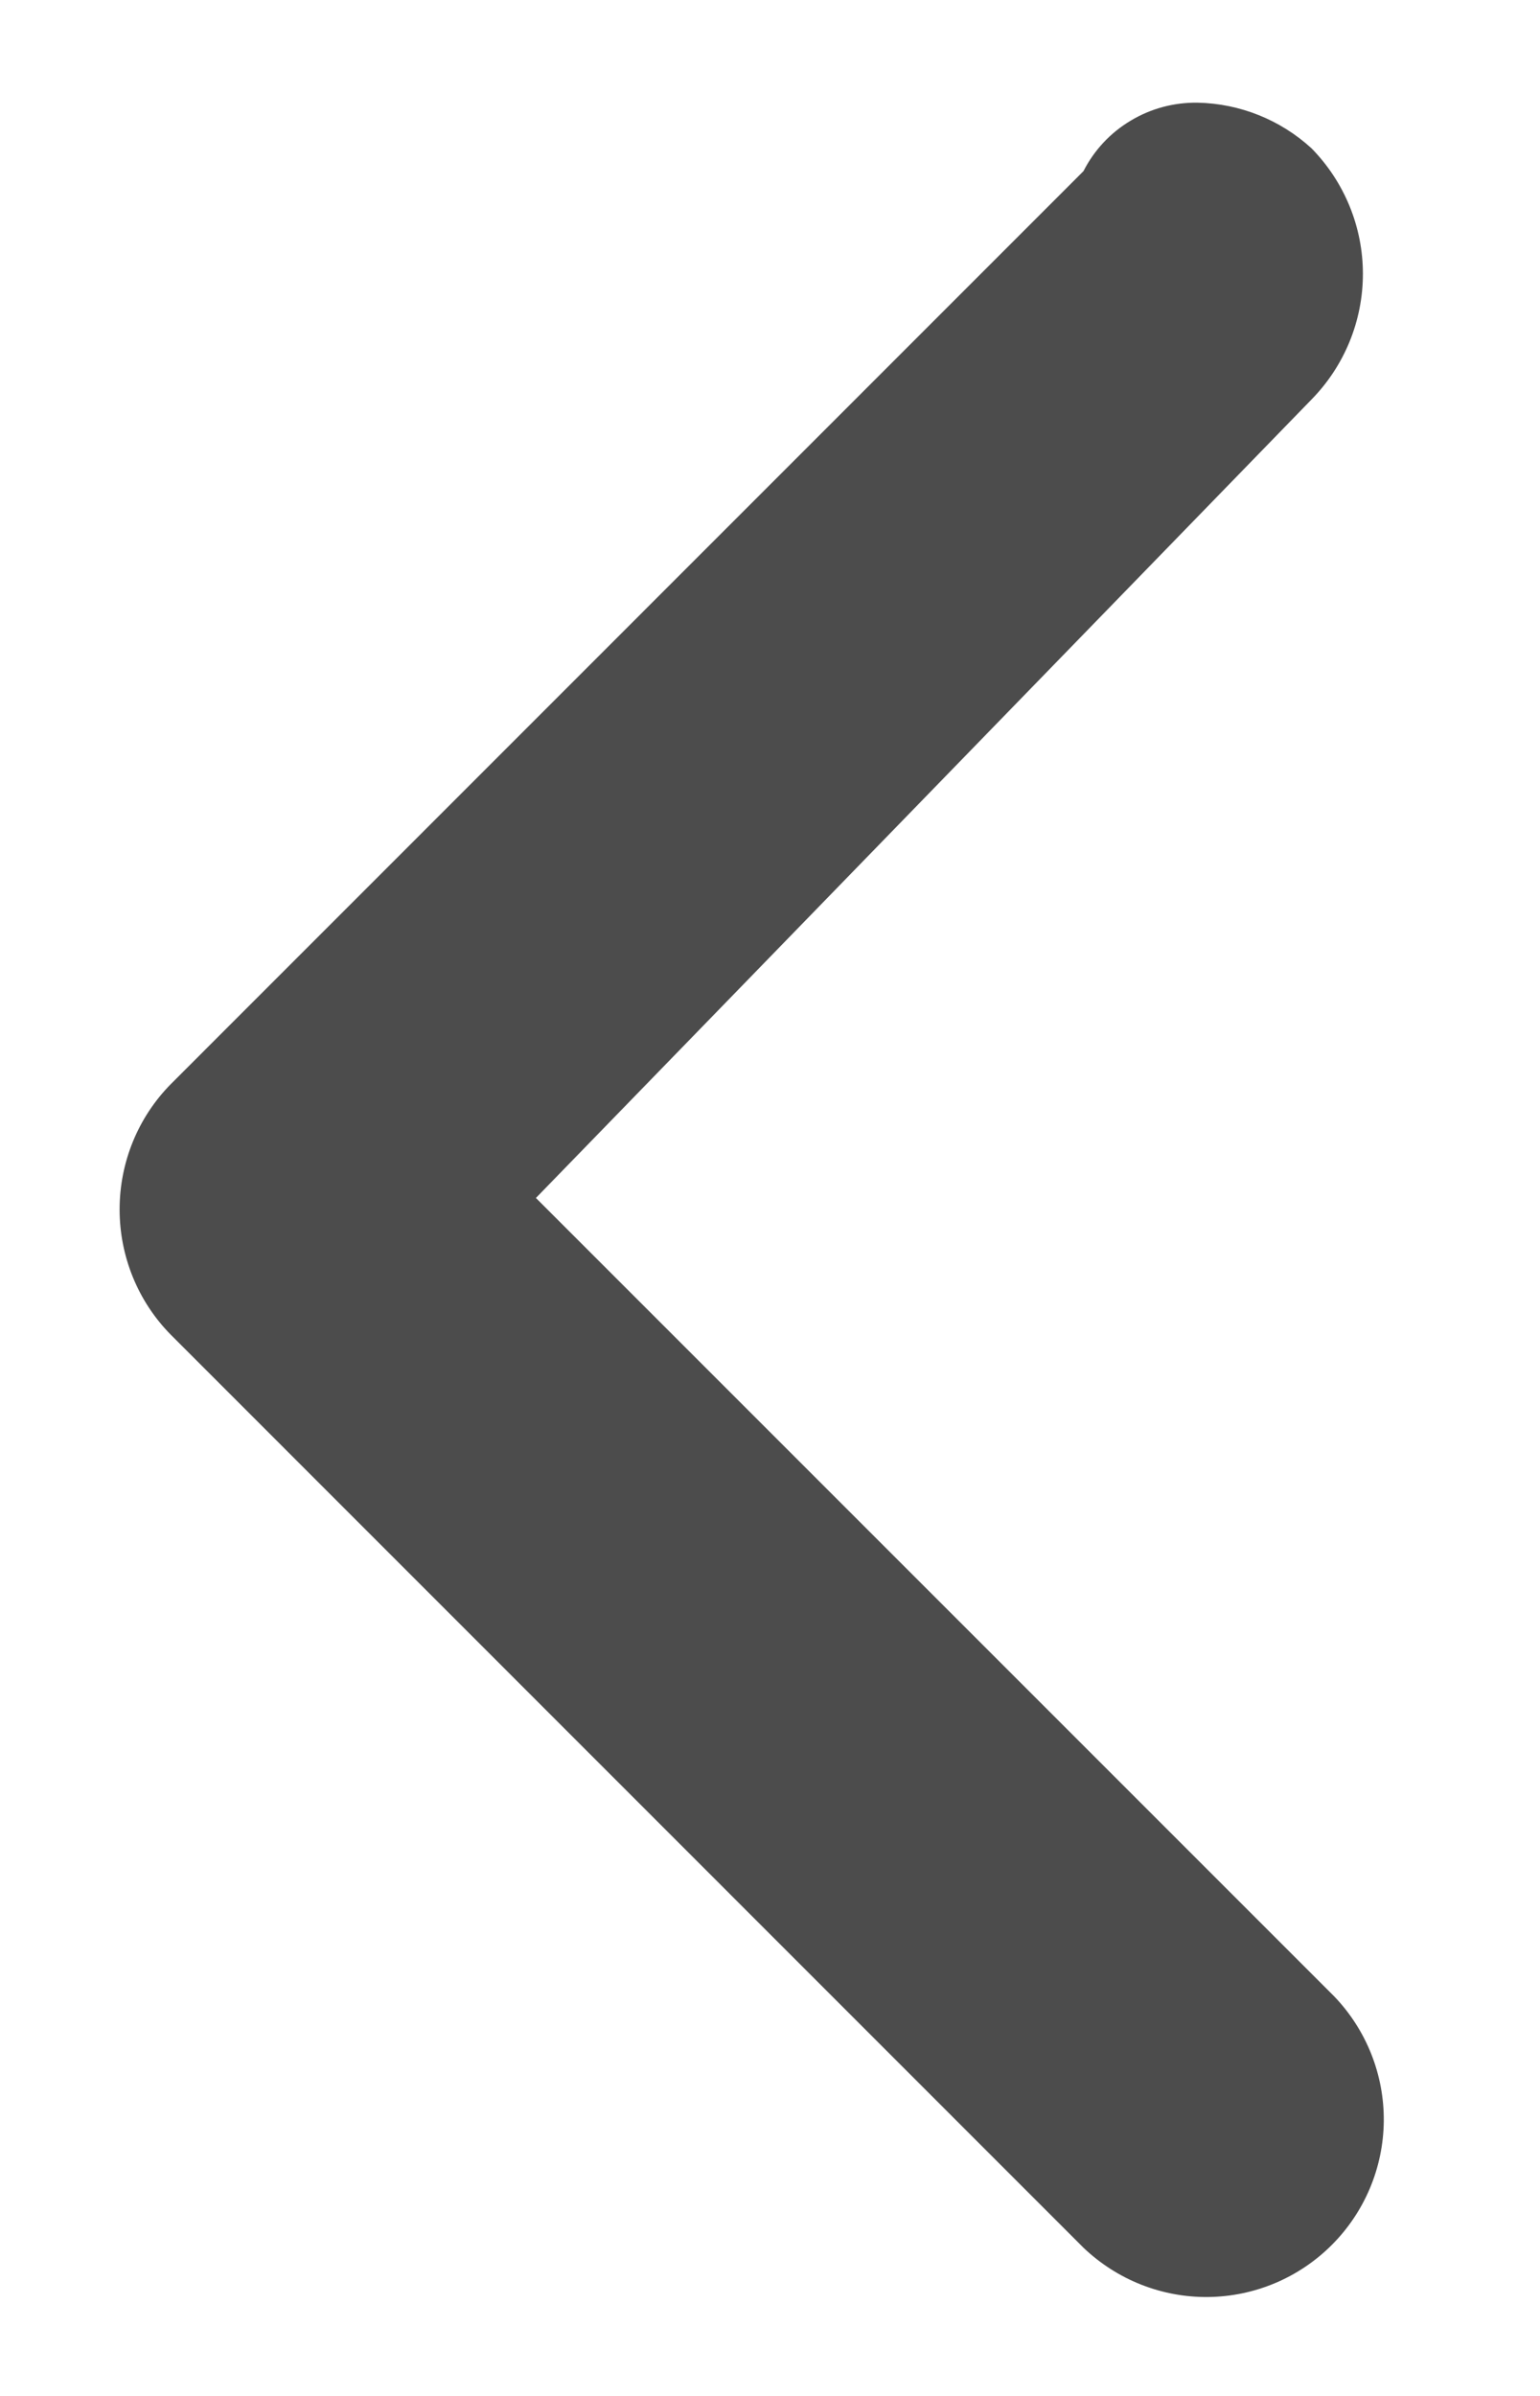 <svg width="9" height="14" viewBox="0 0 9 14" fill="none" xmlns="http://www.w3.org/2000/svg">
<path d="M6.999 0.6C7.246 0.605 7.483 0.7 7.665 0.867C7.857 1.063 7.965 1.326 7.965 1.6C7.965 1.875 7.857 2.138 7.665 2.334L3.132 7L7.799 11.667C7.986 11.863 8.09 12.124 8.087 12.396C8.084 12.667 7.975 12.926 7.783 13.118C7.591 13.31 7.332 13.419 7.061 13.422C6.789 13.425 6.528 13.321 6.332 13.134L0.999 7.8C0.806 7.605 0.699 7.341 0.699 7.067C0.699 6.793 0.806 6.529 0.999 6.334L6.332 1C6.394 0.878 6.49 0.775 6.608 0.705C6.726 0.634 6.861 0.598 6.999 0.6Z" fill="#4C4C4C"/>
</svg>
